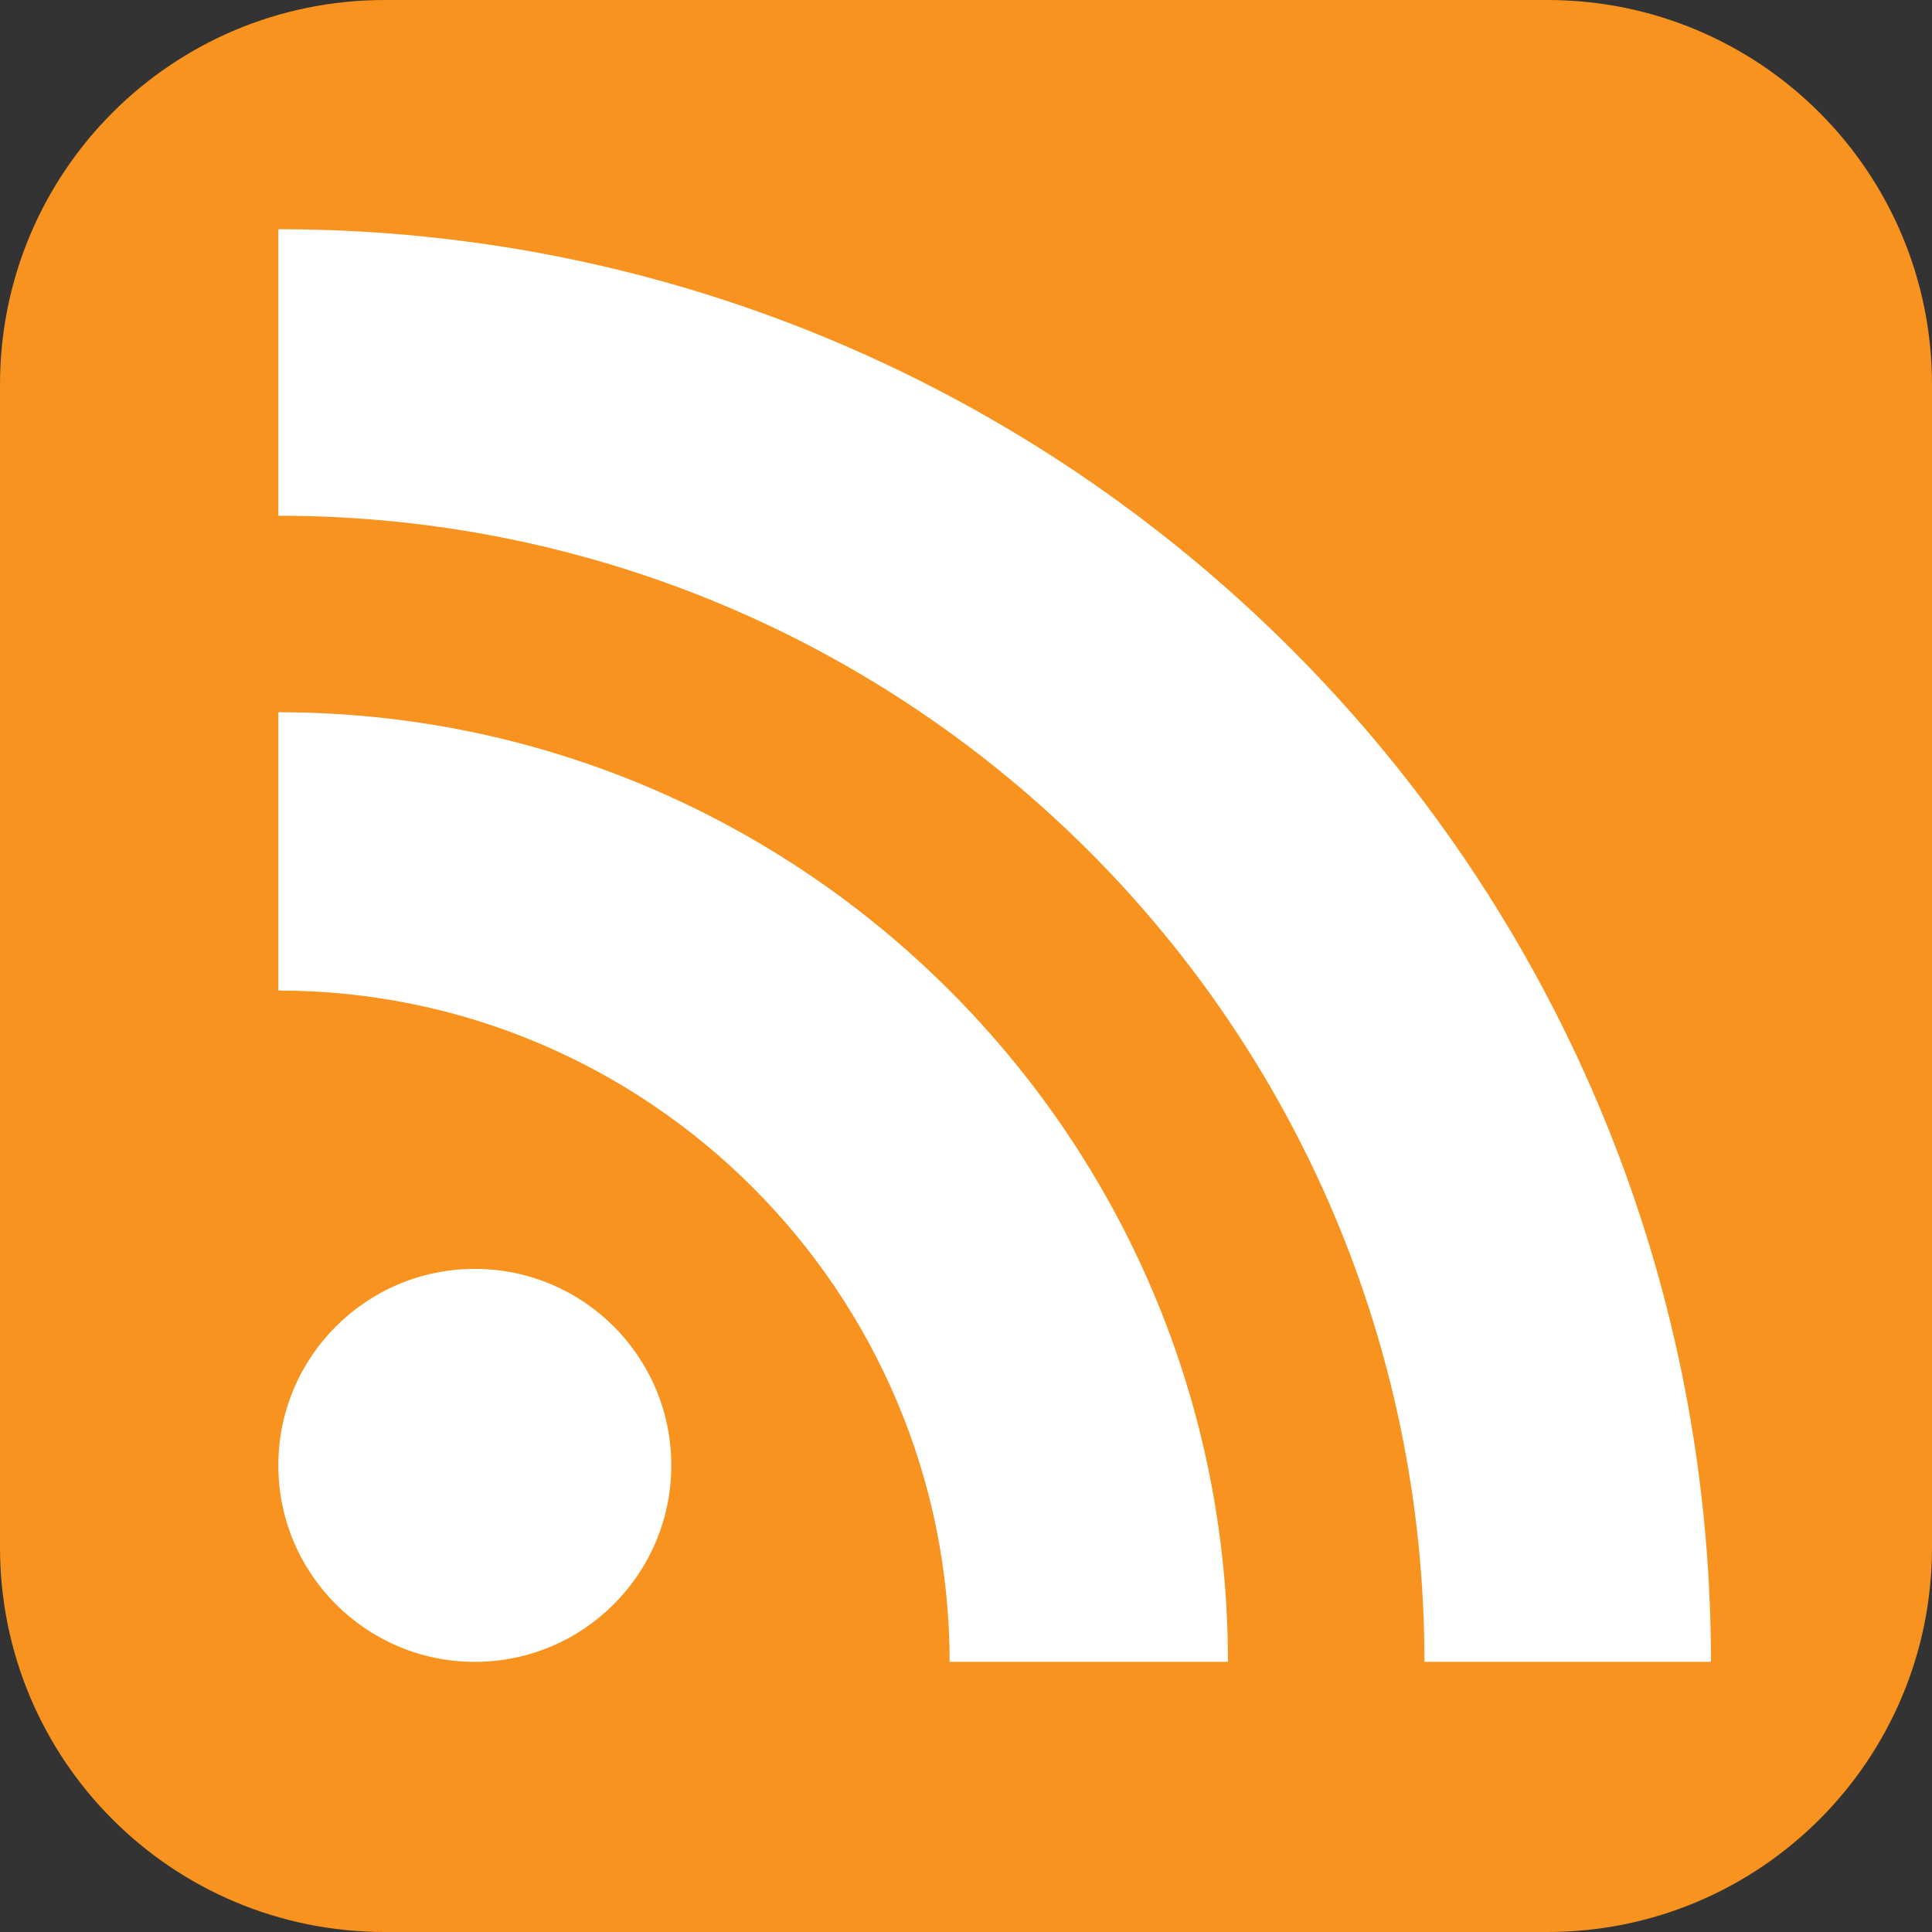 <?xml version="1.0" encoding="utf-8"?>
<!-- Generator: Adobe Illustrator 19.2.1, SVG Export Plug-In . SVG Version: 6.00 Build 0)  -->
<!DOCTYPE svg PUBLIC "-//W3C//DTD SVG 1.1//EN" "http://www.w3.org/Graphics/SVG/1.1/DTD/svg11.dtd">
<svg version="1.1" id="レイヤー_1" xmlns="http://www.w3.org/2000/svg" xmlns:xlink="http://www.w3.org/1999/xlink" x="0px"
	 y="0px" viewBox="0 0 118 118" style="enable-background:new 0 0 118 118;" xml:space="preserve">
<rect x="0" y="0" width="118" height="118" fill="#333333" stroke="none"/>
<style type="text/css">
	.st0{fill:#F7931E;}
	.st1{fill:#FFFFFF;}
</style>
<path class="st0" d="M23.5,0h71c13,0,23.5,10.5,23.5,23.5v71c0,13-10.5,23.5-23.5,23.5h-71C10.5,118,0,107.5,0,94.5v-71
	C0,10.5,10.5,0,23.5,0z"/>
<circle class="st1" cx="29" cy="89.5" r="12"/>
<path class="st1" d="M75,101.5H58c0-22.6-18.4-41-41-41l0,0v-17C49,43.5,75,69.5,75,101.5z"/>
<path class="st1" d="M87,101.5c0-38.7-31.3-70-70-70V14c48.3,0,87.5,39.2,87.5,87.5H87z"/>
</svg>
